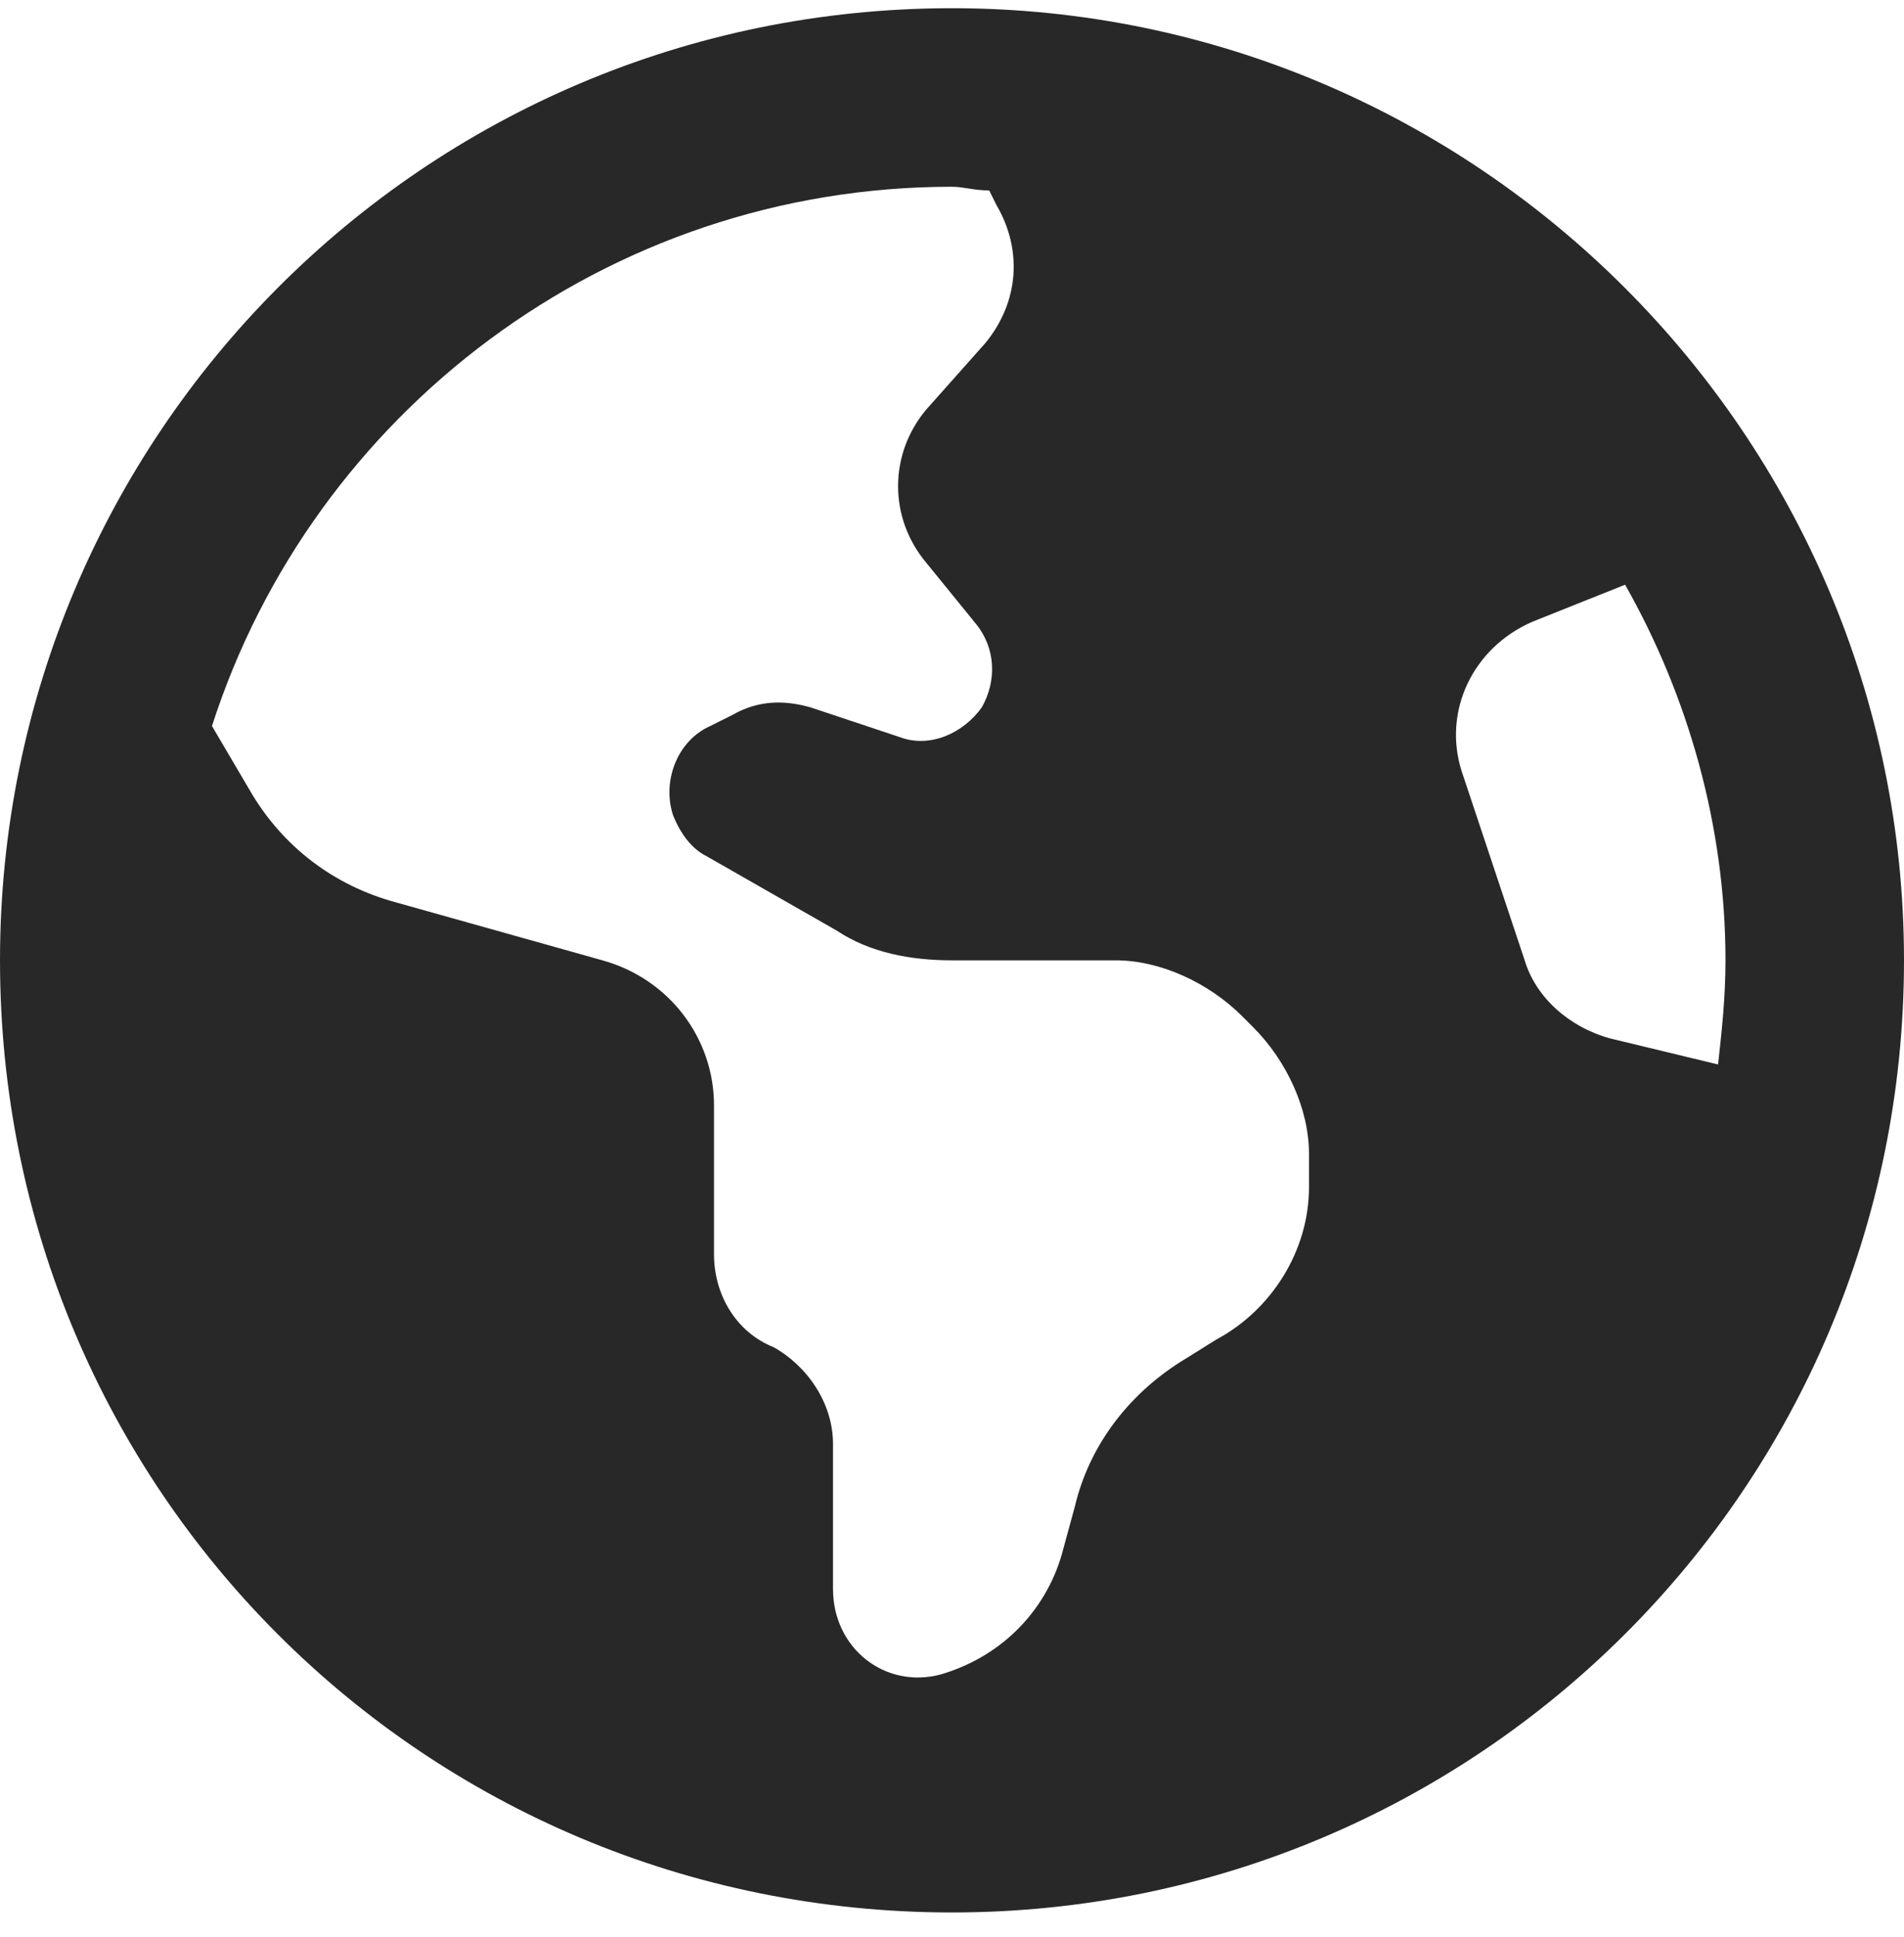 <svg width="58" height="59" viewBox="0 0 58 59" fill="none" xmlns="http://www.w3.org/2000/svg">
<path d="M58 29.25C58 45.336 44.973 58.25 29 58.25C12.914 58.25 0 45.336 0 29.25C0 13.277 12.914 0.25 29 0.25C44.973 0.25 58 13.277 58 29.25ZM6.457 22.113L7.59 24.039C8.496 25.625 9.969 26.871 11.895 27.438L18.352 29.25C20.391 29.816 21.75 31.629 21.75 33.668V38.199C21.75 39.445 22.43 40.578 23.562 41.031C24.582 41.598 25.375 42.73 25.375 43.977V48.395C25.375 50.207 26.961 51.453 28.66 51C30.586 50.434 31.945 48.961 32.398 47.148L32.738 45.902C33.191 43.977 34.438 42.391 36.137 41.371L37.043 40.805C38.742 39.898 39.875 38.086 39.875 36.16V35.141C39.875 33.781 39.195 32.309 38.176 31.289L37.836 30.949C36.816 29.93 35.344 29.25 33.984 29.25H29C27.754 29.25 26.508 29.023 25.488 28.344L21.523 26.078C21.07 25.852 20.73 25.398 20.504 24.832C20.164 23.812 20.617 22.566 21.637 22.113L22.316 21.773C23.109 21.32 23.902 21.32 24.695 21.547L27.414 22.453C28.32 22.793 29.34 22.34 29.906 21.547C30.359 20.754 30.359 19.734 29.68 18.941L28.207 17.129C27.074 15.77 27.074 13.844 28.207 12.484L30.02 10.445C31.039 9.199 31.152 7.613 30.359 6.254L30.133 5.801C29.68 5.801 29.34 5.688 29 5.688C18.465 5.688 9.516 12.598 6.457 22.113ZM49.504 17.809L46.672 18.941C44.859 19.734 43.953 21.66 44.52 23.473L46.445 29.25C46.785 30.383 47.805 31.289 49.051 31.629L52.336 32.422C52.449 31.402 52.562 30.383 52.562 29.25C52.562 25.172 51.43 21.207 49.504 17.809Z" fill="#282828"/>
</svg>
